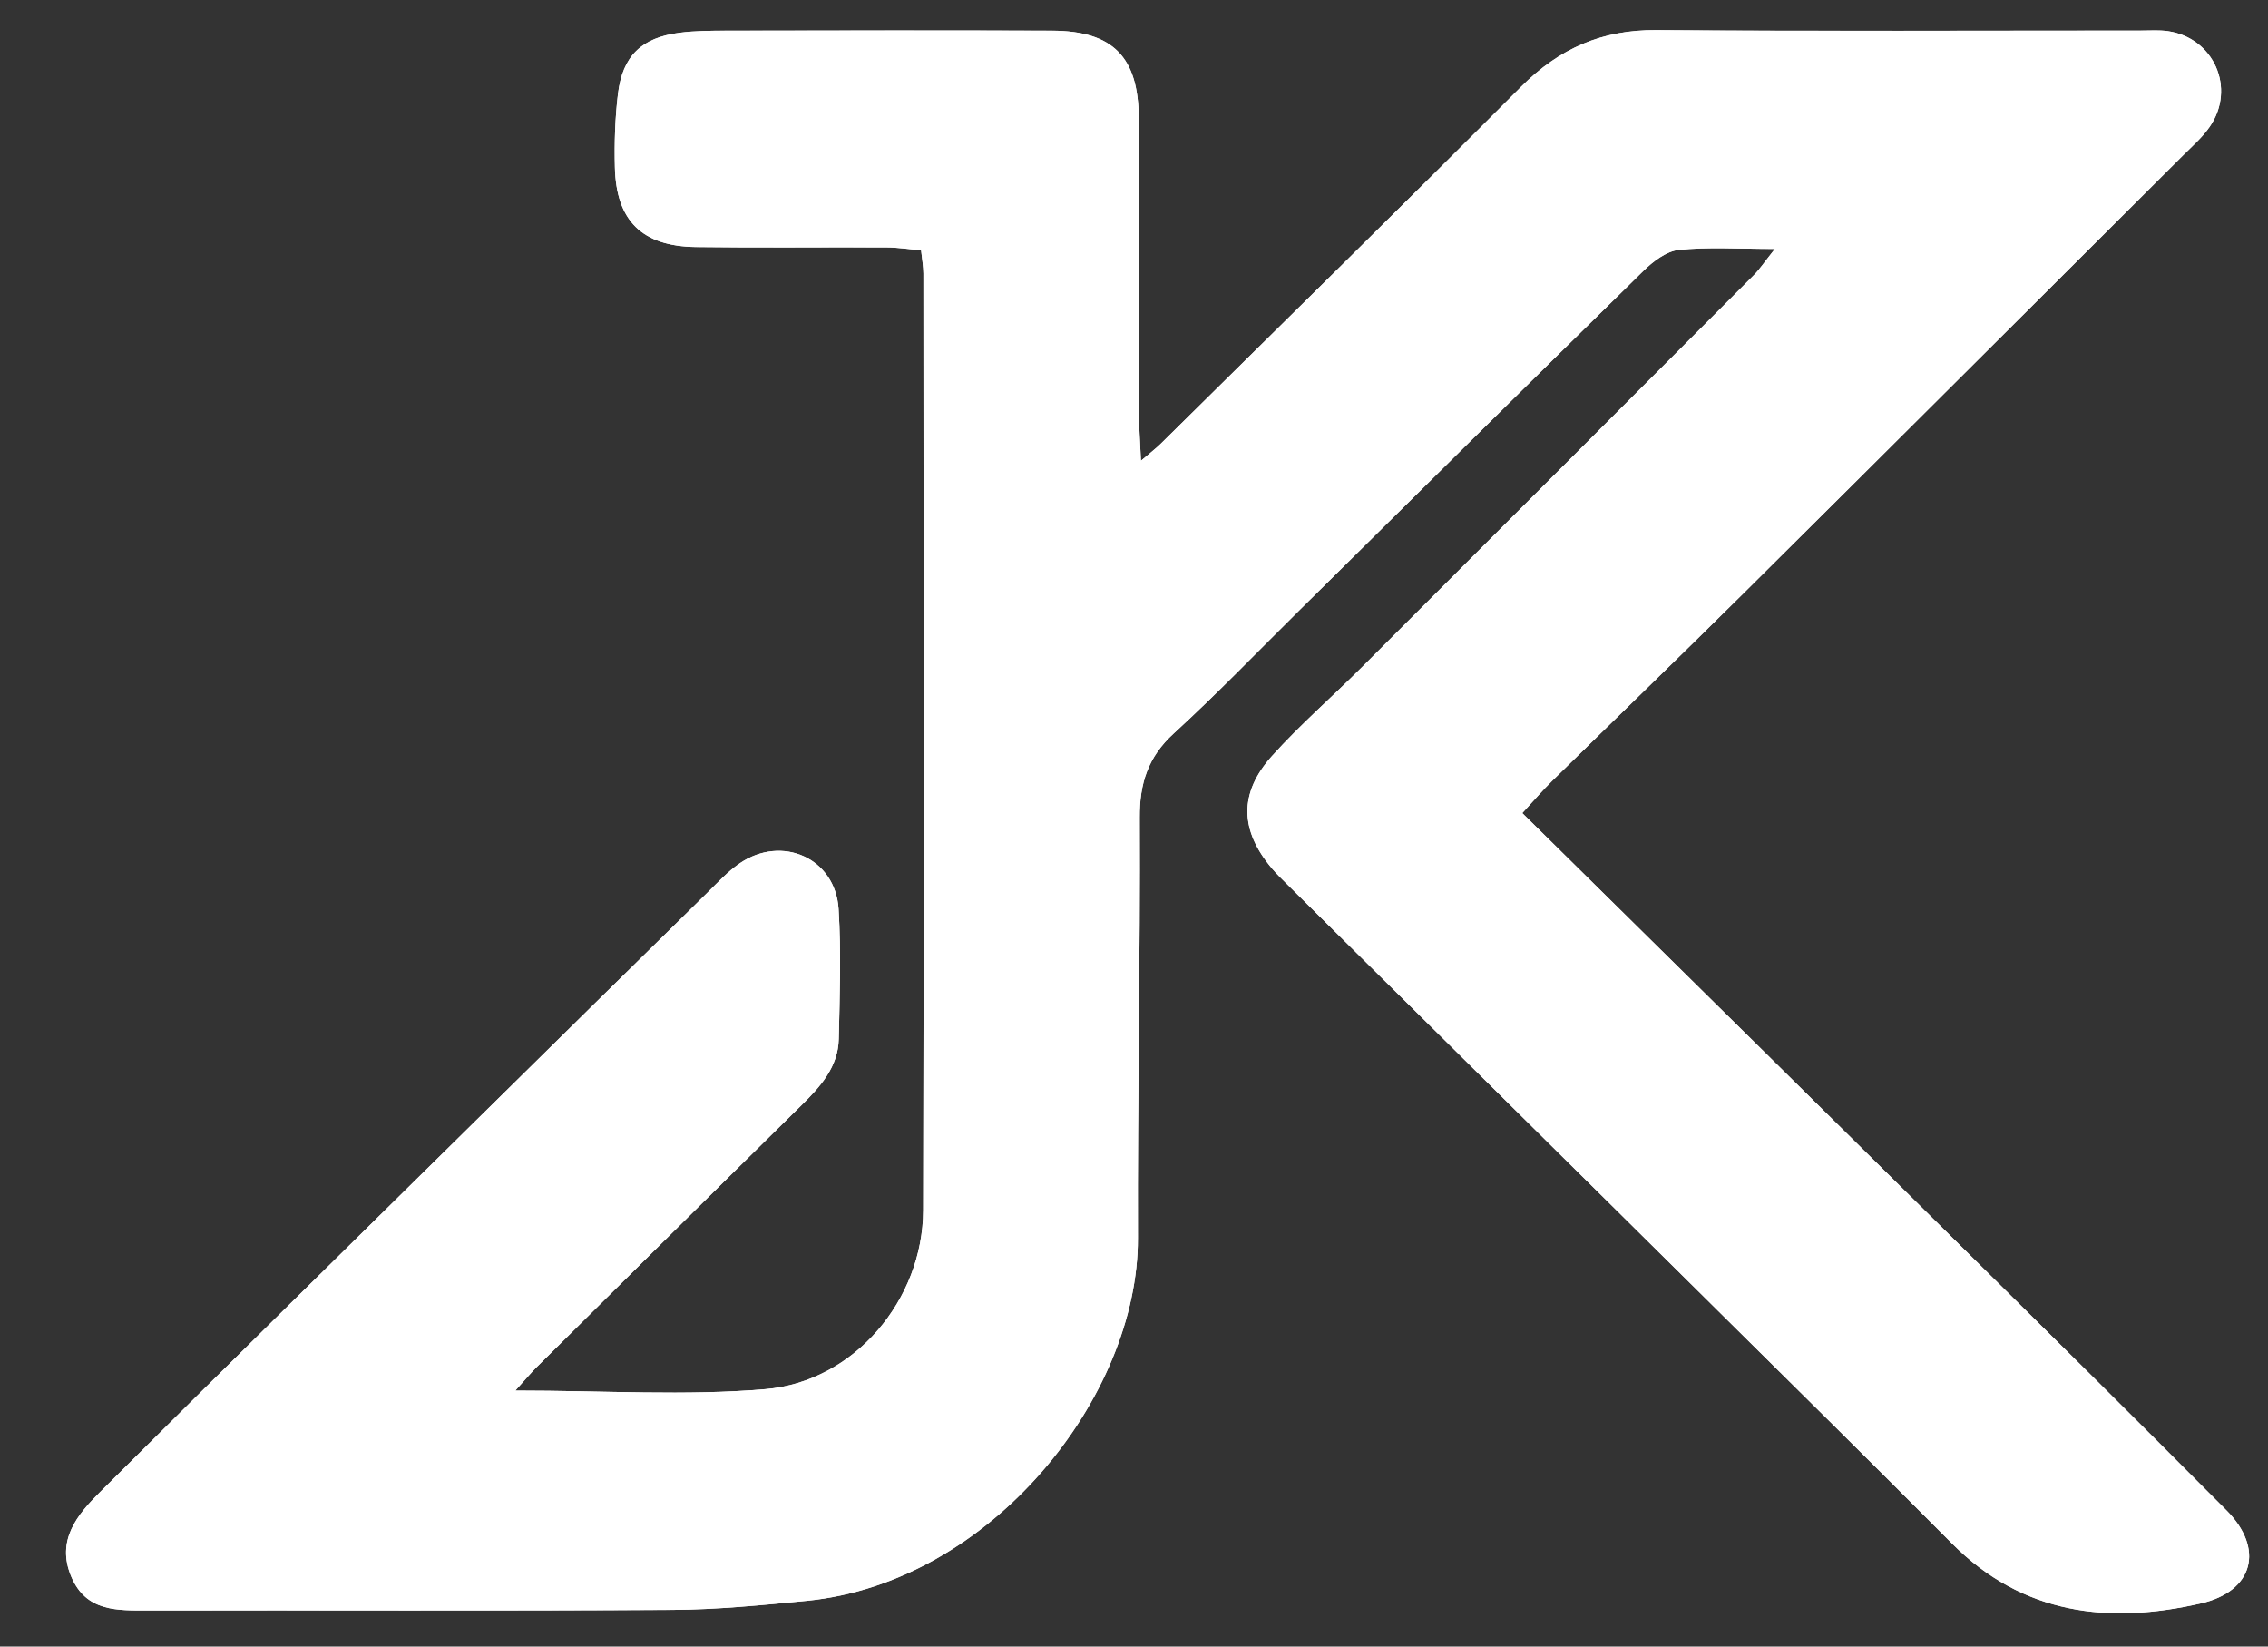 <?xml version="1.0" encoding="utf-8"?>
<!-- Generator: Adobe Illustrator 16.0.0, SVG Export Plug-In . SVG Version: 6.00 Build 0)  -->
<!DOCTYPE svg PUBLIC "-//W3C//DTD SVG 1.1//EN" "http://www.w3.org/Graphics/SVG/1.1/DTD/svg11.dtd">
<svg version="1.1" id="Vrstva_1" xmlns="http://www.w3.org/2000/svg" xmlns:xlink="http://www.w3.org/1999/xlink" x="0px" y="0px"
	 width="930.093px" height="675.068px" viewBox="485.272 203.286 930.093 675.068"
	 enable-background="new 485.272 203.286 930.093 675.068" xml:space="preserve">
<rect x="485.272" y="203.286" width="930.093" height="675.068" fill="#333333" stroke="none"/>
<g>
	<path fill="#FFFFFF" d="M696.603,773.406c4.752-5.245,6.616-7.506,8.683-9.555c36.206-35.853,72.386-71.727,108.699-107.471
		c7.765-7.643,14.986-15.617,15.249-27.111c0.407-17.763,1.03-35.601-0.071-53.302c-1.3-20.844-23.238-30.622-40.615-18.677
		c-4.824,3.315-8.899,7.779-13.119,11.919c-30.852,30.306-61.675,60.643-92.47,91.009
		c-52.308,51.58-104.713,103.067-156.769,154.907c-9.249,9.209-17.964,19.675-11.707,34.531
		c6.105,14.505,18.874,13.893,31.579,13.875c71.701-0.098,143.402,0.205,215.104-0.22c18.295-0.108,36.622-1.93,54.864-3.708
		c75.657-7.365,136.098-83.819,135.878-148.72c-0.194-57.467,1.026-114.938,0.756-172.4c-0.064-14.072,3.388-24.822,13.957-34.499
		c17.907-16.391,34.747-33.944,52.031-51.016c46.785-46.217,93.499-92.505,140.468-138.535c3.989-3.909,9.447-8.136,14.599-8.687
		c11.995-1.282,24.225-0.411,39.441-0.411c-4.428,5.547-6.278,8.384-8.622,10.732c-53.593,53.676-107.215,107.319-160.895,160.905
		c-12.15,12.129-25.175,23.45-36.655,36.173c-13.795,15.293-13.259,30.646-0.058,46.231c1.912,2.254,4.058,4.316,6.16,6.4
		c58.107,57.518,116.247,115.006,174.333,172.548c32.836,32.526,65.758,64.963,98.327,97.751
		c29.073,29.275,64.35,33.218,102.023,24.599c21.727-4.968,26.187-22.438,10.603-38.116
		c-36.757-36.982-73.829-73.652-110.905-110.314c-58.933-58.277-117.969-116.446-177.923-175.608
		c4.37-4.73,8.125-9.151,12.243-13.201c26.197-25.74,52.64-51.239,78.7-77.115c60.127-59.703,120.089-119.574,180.094-179.399
		c3.772-3.762,7.895-7.348,10.882-11.682c10.876-15.786,1.699-36.472-17.219-39.186c-3.491-0.5-7.099-0.227-10.652-0.227
		c-66.369-0.011-132.738,0.331-199.102-0.194c-22.237-0.176-39.826,7.571-55.411,23.198
		c-48.941,49.086-98.438,97.618-147.747,146.337c-1.926,1.9-4.104,3.546-8.165,7.023c-0.36-8.161-0.821-13.82-0.828-19.479
		c-0.064-40.295,0.075-80.59-0.079-120.885c-0.098-25.157-10.588-35.849-35.471-35.953c-44.442-0.184-88.884-0.083-133.33-0.011
		c-6.512,0.011-13.082,0.029-19.519,0.86c-15.57,2.009-23.364,9.475-25.247,25.031c-1.206,9.954-1.501,20.095-1.26,30.128
		c0.525,21.906,11.131,32.389,33.206,32.677c26.067,0.338,52.146,0.029,78.218,0.144c4.55,0.018,9.101,0.742,14.151,1.181
		c0.396,3.842,0.946,6.699,0.95,9.559c0.047,127.994,0.263,255.992-0.09,383.986c-0.102,36.796-28.264,70.275-64.674,73.386
		C766.475,775.616,733.326,773.406,696.603,773.406z"/>
	<path fill="#FFFFFF" d="M696.603,773.406c36.724,0,69.872,2.207,102.597-0.591c36.406-3.113,64.573-36.59,64.674-73.386
		c0.353-127.994,0.137-255.988,0.09-383.986c0-2.859-0.555-5.717-0.95-9.559c-5.051-0.439-9.598-1.159-14.151-1.181
		c-26.072-0.112-52.15,0.198-78.218-0.144c-22.075-0.288-32.681-10.771-33.206-32.677c-0.241-10.033,0.054-20.178,1.26-30.128
		c1.883-15.559,9.677-23.022,25.247-25.031c6.437-0.832,13.01-0.85,19.519-0.86c44.442-0.068,88.888-0.173,133.33,0.011
		c24.883,0.104,35.373,10.796,35.471,35.953c0.154,40.295,0.015,80.59,0.079,120.885c0.011,5.659,0.468,11.321,0.828,19.479
		c4.061-3.478,6.239-5.123,8.165-7.023c49.306-48.723,98.806-97.254,147.747-146.337c15.585-15.627,33.175-23.375,55.411-23.198
		c66.363,0.522,132.736,0.184,199.102,0.194c3.554,0,7.164-0.273,10.652,0.227c18.918,2.71,28.095,23.4,17.219,39.186
		c-2.987,4.338-7.109,7.923-10.882,11.682c-60.005,59.828-119.967,119.696-180.094,179.399
		c-26.061,25.876-52.499,51.375-78.7,77.115c-4.122,4.046-7.873,8.467-12.243,13.201c59.958,59.166,118.994,117.335,177.923,175.608
		c37.076,36.662,74.149,73.332,110.905,110.314c15.584,15.678,11.124,33.148-10.603,38.116
		c-37.674,8.619-72.95,4.677-102.023-24.599c-32.569-32.792-65.491-65.229-98.327-97.751
		c-58.086-57.538-116.226-115.026-174.333-172.548c-2.106-2.084-4.252-4.144-6.16-6.4c-13.201-15.588-13.741-30.942,0.058-46.231
		c11.48-12.723,24.502-24.044,36.655-36.173c53.68-53.586,107.302-107.233,160.895-160.905c2.344-2.348,4.194-5.185,8.622-10.732
		c-15.221,0-27.446-0.871-39.441,0.411c-5.151,0.551-10.609,4.773-14.598,8.687c-46.97,46.03-93.683,92.318-140.469,138.535
		c-17.28,17.071-34.124,34.625-52.03,51.016c-10.57,9.677-14.022,20.423-13.958,34.499c0.271,57.463-0.95,114.938-0.756,172.4
		c0.22,64.904-60.221,141.357-135.878,148.72c-18.241,1.774-36.565,3.597-54.864,3.708c-71.698,0.425-143.402,0.122-215.104,0.22
		c-12.704,0.018-25.47,0.63-31.579-13.875c-6.257-14.856,2.459-25.322,11.707-34.531c52.056-51.836,104.461-103.323,156.77-154.907
		c30.794-30.366,61.613-60.703,92.469-91.009c4.216-4.144,8.291-8.604,13.119-11.919c17.381-11.945,39.318-2.167,40.615,18.677
		c1.102,17.705,0.479,35.539,0.071,53.302c-0.263,11.494-7.484,19.465-15.249,27.111c-36.313,35.741-72.493,71.618-108.698,107.471
		C703.216,765.903,701.354,768.161,696.603,773.406z"/>
</g>
</svg>
